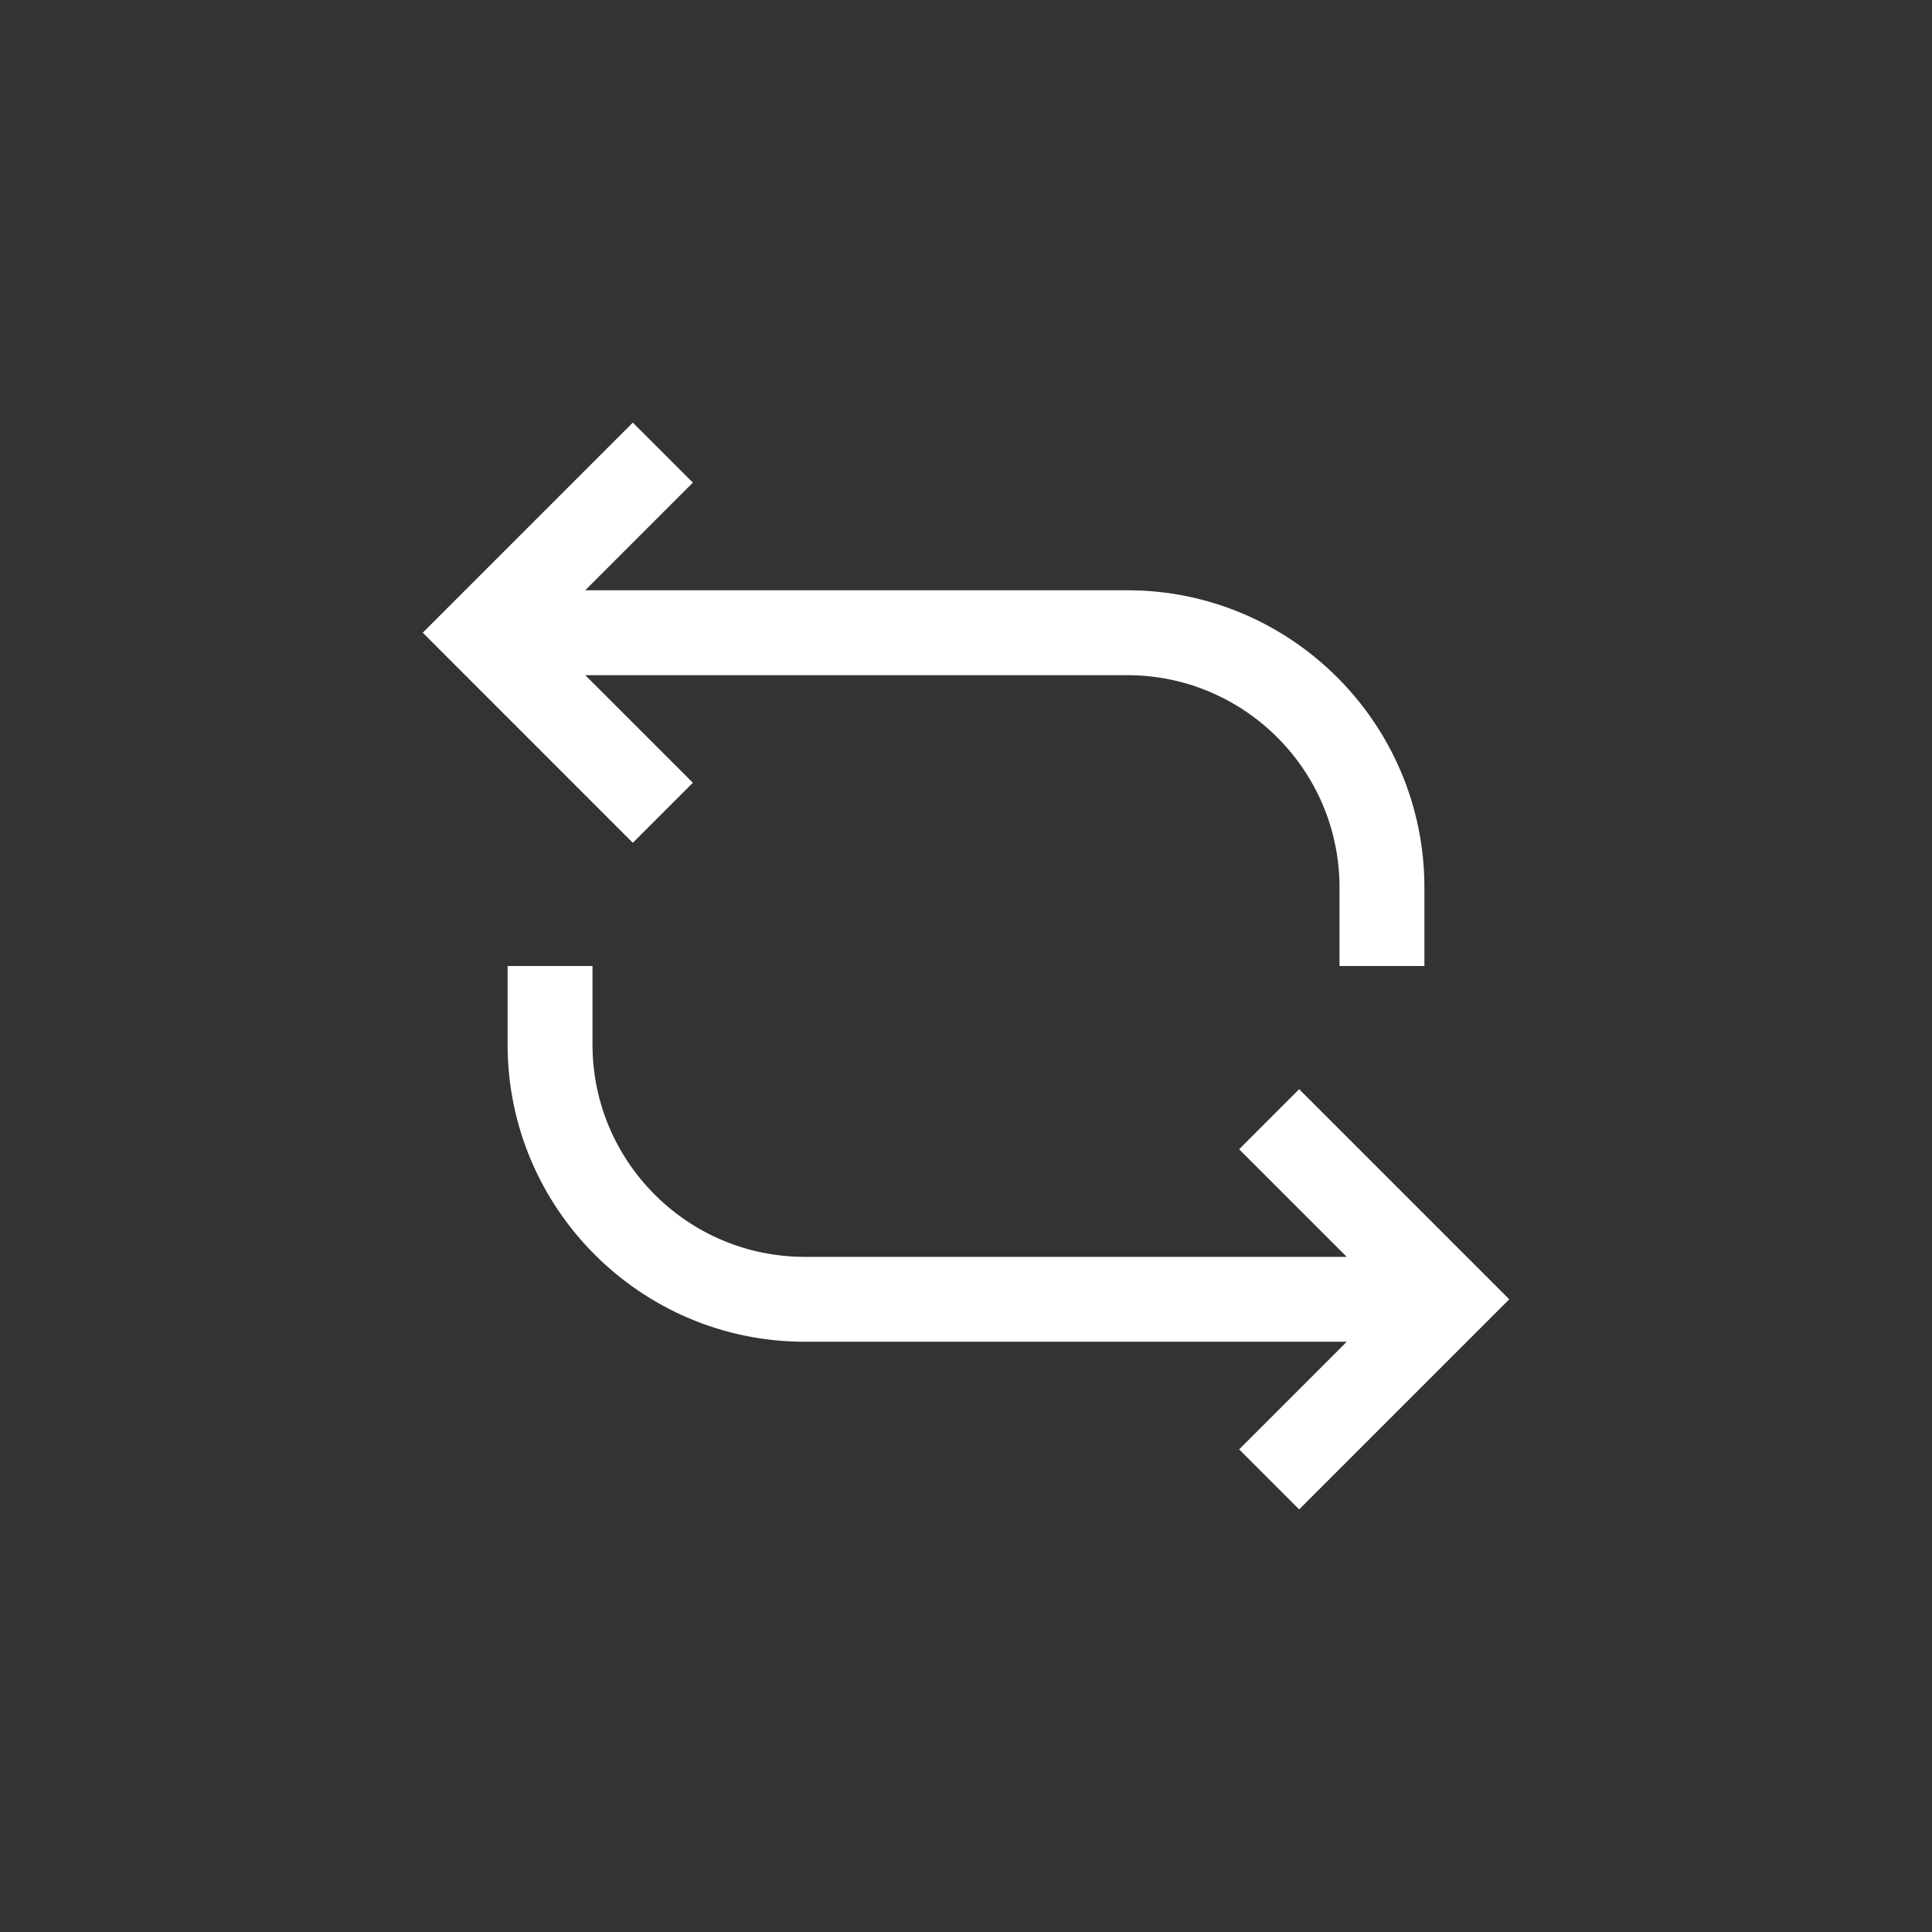 <svg width="64" height="64" viewBox="0 0 64 64" fill="none" xmlns="http://www.w3.org/2000/svg">
<rect x="0" y="0" width="64" height="64" fill="#333333" stroke="none"/>
<g clip-path="url(#clip0_16036_1350)">
<path d="M43.036 50L41.048 48.012L44.613 44.447H26.657C21.23 44.447 16.815 40.031 16.815 34.604V32H19.627V34.604C19.627 38.481 22.781 41.635 26.657 41.635H44.613L41.048 38.07L43.036 36.081L49.996 43.041L43.036 50ZM47.185 32H44.373V29.396C44.373 25.519 41.219 22.366 37.343 22.366H19.387L22.952 25.93L20.963 27.919L14.004 20.959L20.963 14L22.952 15.988L19.387 19.553H37.343C42.77 19.553 47.185 23.969 47.185 29.396V32Z" fill="white"/>
</g>
<defs>
<clipPath id="clip0_16036_1350">
<rect width="36" height="36" fill="white" transform="translate(14 14)"/>
</clipPath>
</defs>
</svg>

